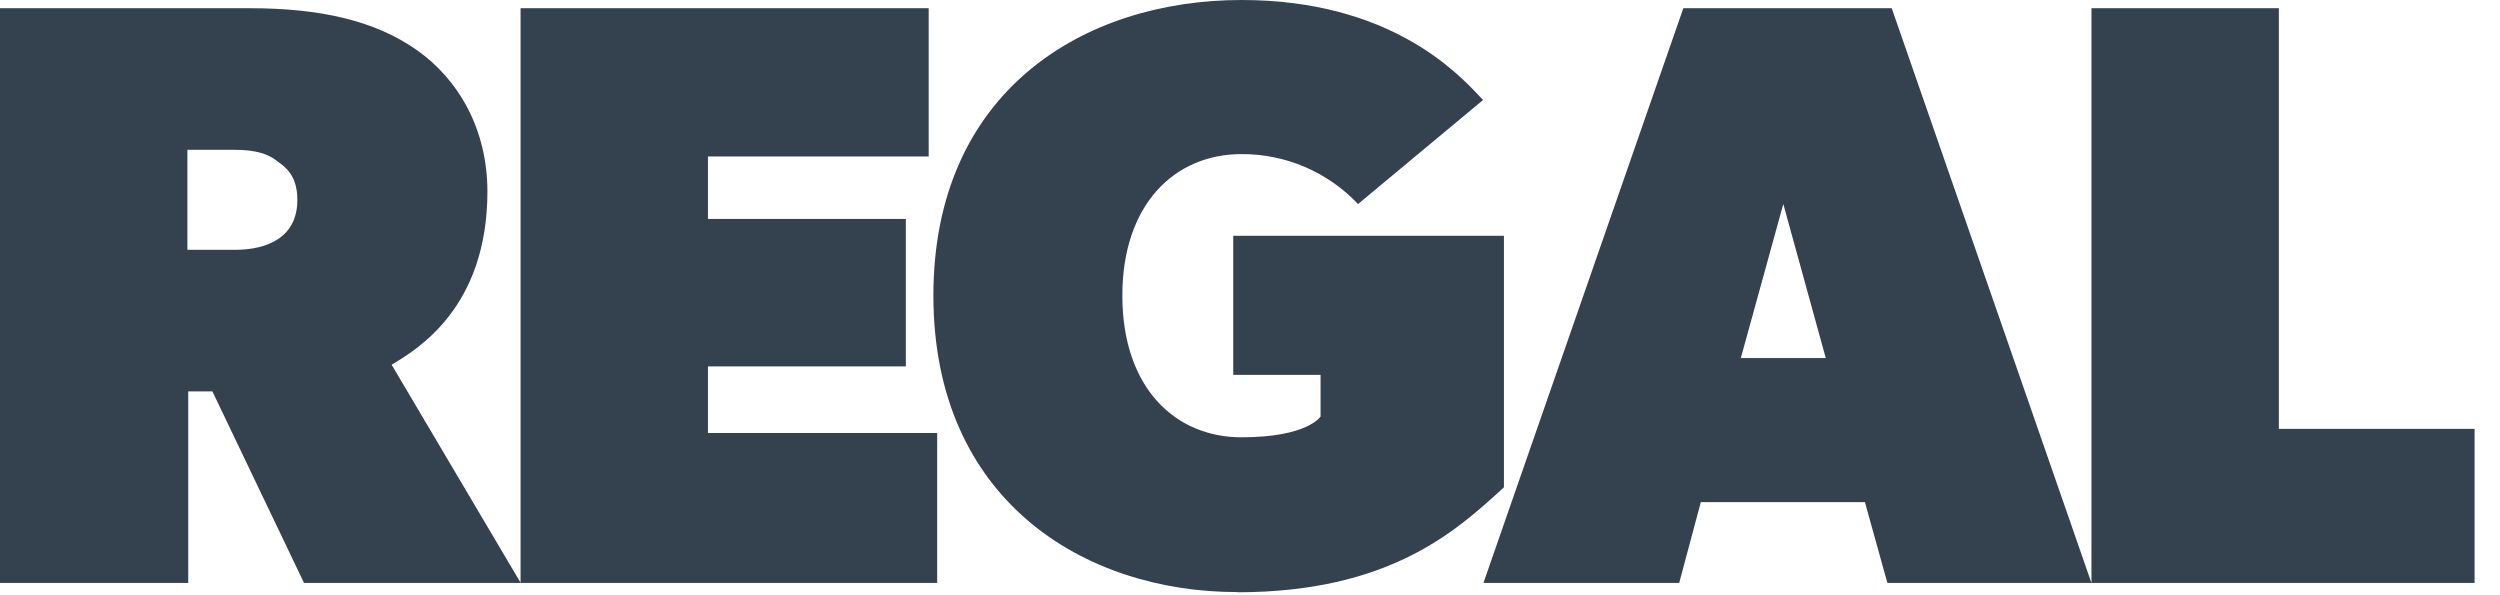 <svg width="84" height="20" viewBox="0 0 84 20" fill="none" xmlns="http://www.w3.org/2000/svg">
  <path fill-rule="evenodd" clip-rule="evenodd" d="M31.362 9.931C31.362 16.787 36.4 19.894 41.577 19.894V19.9C46.66 19.9 48.912 17.85 50.449 16.45L50.454 16.445C50.48 16.421 50.506 16.397 50.532 16.373V7.923H41.437V12.596H44.371V13.993C44.371 13.993 43.952 14.693 41.713 14.693C39.473 14.693 37.711 13.014 37.711 9.935C37.711 6.856 39.475 5.178 41.713 5.178C42.446 5.174 43.172 5.321 43.846 5.61C44.52 5.899 45.127 6.323 45.63 6.856L49.832 3.359C49.792 3.319 49.744 3.268 49.686 3.207L49.686 3.207C48.937 2.415 46.653 0 41.717 0C36.4 0 31.362 3.075 31.362 9.931ZM10.215 19.586L7.136 13.15H6.325V19.586H0V0.276H8.396C10.775 0.276 12.597 0.696 13.998 1.677C15.398 2.657 16.377 4.335 16.377 6.435C16.377 10.326 14.03 11.733 13.176 12.244L13.159 12.255L17.491 19.578V0.276H31.204V5.257H23.787V7.357H30.436V12.311H23.787V14.549H31.489V19.586H17.496L17.496 19.587L10.215 19.586ZM9.292 5.398C9.012 5.174 8.592 5.034 7.891 5.034H6.297V8.394H7.893C8.984 8.394 9.991 7.975 9.991 6.716C9.991 5.887 9.583 5.603 9.303 5.409L9.292 5.401V5.398ZM63.416 19.586L62.661 16.871H57.148L56.421 19.586H49.844L56.56 0.276H63.562L70.272 19.586H63.416ZM59.919 6.854L58.491 12.032H61.346L59.919 6.854ZM70.273 0.276V19.586H83.146V14.409H76.57V0.276H70.273Z" fill="#34414E"></path>
</svg>